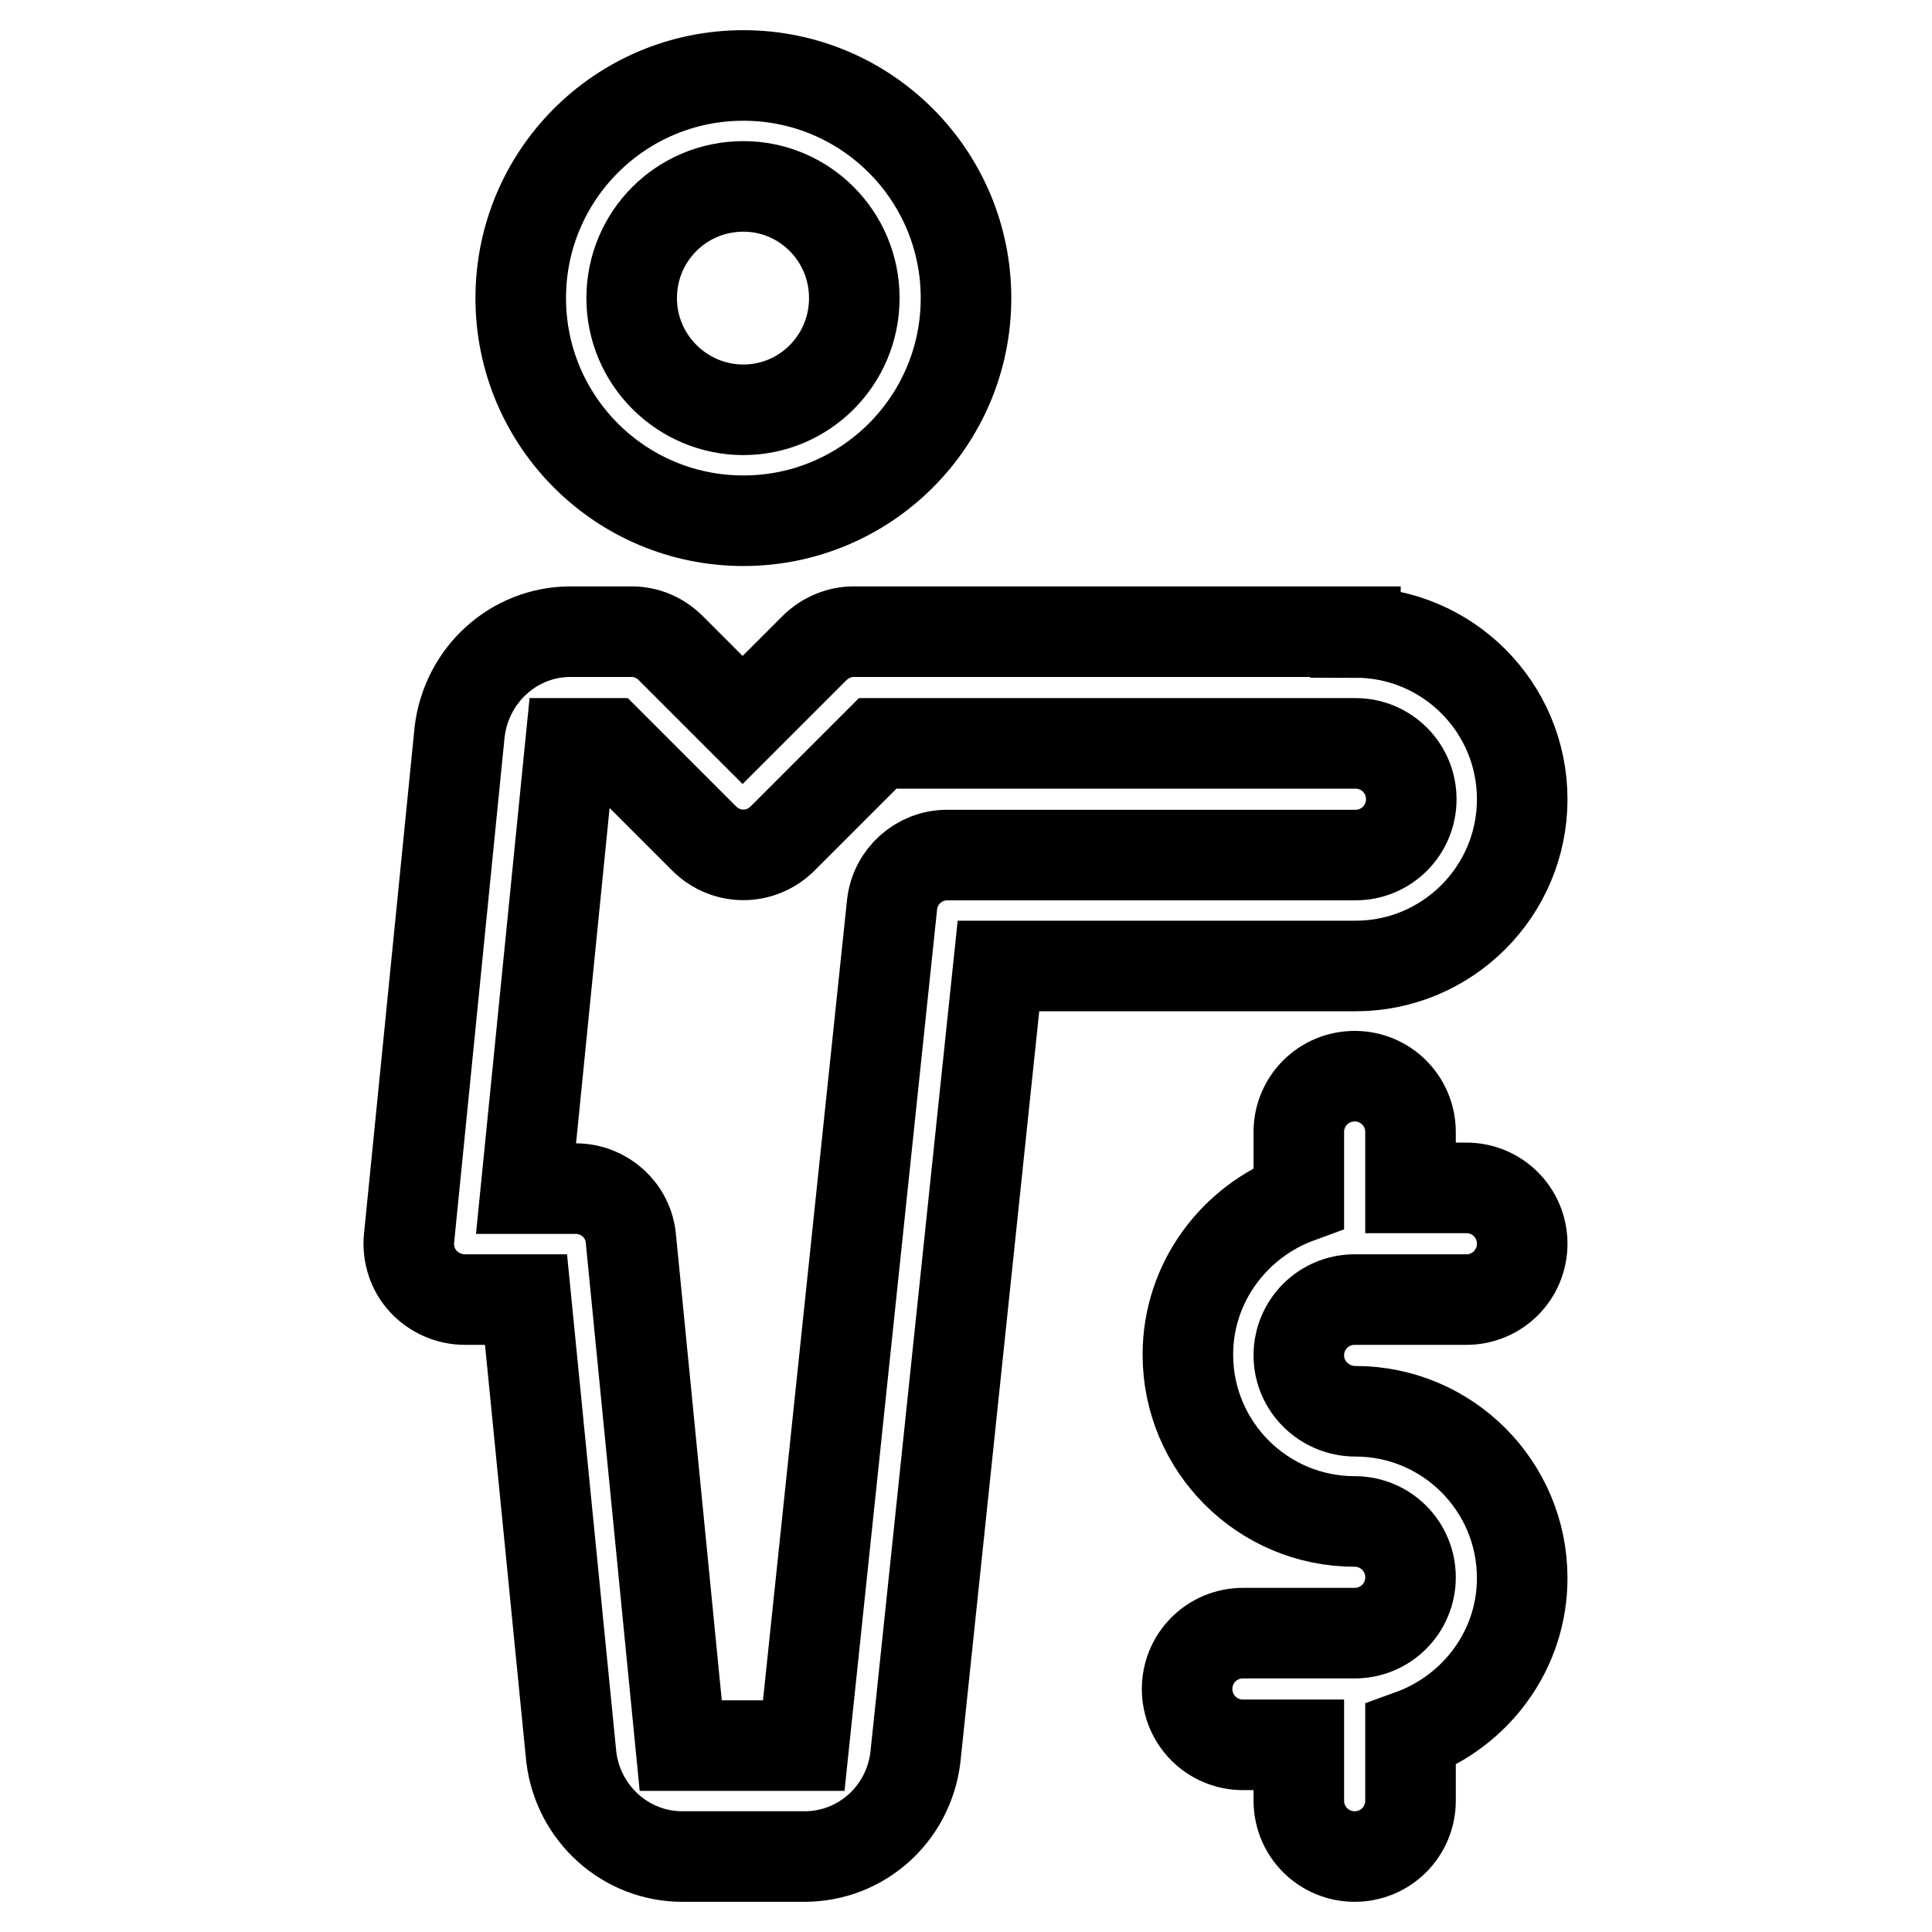 <?xml version="1.0" encoding="utf-8"?>
<!-- Svg Vector Icons : http://www.onlinewebfonts.com/icon -->
<!DOCTYPE svg PUBLIC "-//W3C//DTD SVG 1.1//EN" "http://www.w3.org/Graphics/SVG/1.1/DTD/svg11.dtd">
<svg version="1.1" xmlns="http://www.w3.org/2000/svg" xmlns:xlink="http://www.w3.org/1999/xlink" x="0px" y="0px" viewBox="0 0 256 256" enable-background="new 0 0 256 256" xml:space="preserve">
<g> <path stroke-width="12" fill-opacity="0" stroke="#000000"  d="M98.5,10C82.2,10,69,23.2,69,39.5S82.2,69,98.5,69c16.3,0,29.5-13.2,29.5-29.5S114.8,10,98.5,10z  M98.5,54.3c-8.1,0-14.8-6.6-14.8-14.8s6.6-14.8,14.8-14.8c8.1,0,14.7,6.6,14.7,14.8S106.6,54.3,98.5,54.3z M179.6,83.8 c12.2,0,22.1,9.9,22.1,22.1s-9.9,22.1-22.1,22.1h-47.3l-11,104.8c-0.9,7.6-7.2,13.2-14.7,13.2H90.4c-7.5,0-13.8-5.7-14.7-13.2 l-6-60.6h-8.1c-2.1,0-4.1-0.9-5.5-2.4c-1.4-1.5-2.1-3.6-1.9-5.7L60.9,97c0.9-7.6,7.2-13.3,14.7-13.3h8.1c2,0,3.8,0.8,5.2,2.2 l9.5,9.5l9.5-9.5c1.4-1.4,3.3-2.2,5.2-2.2H179.6z M179.6,113.3c4.1,0,7.4-3.3,7.4-7.4c0-4.1-3.3-7.4-7.4-7.4h-63.3l-12.6,12.6 c-2.9,2.9-7.5,2.9-10.4,0L80.7,98.5h-5.1l-5.9,59h6.6c3.8,0,7,2.9,7.3,6.7l6.6,67.1l16.3,0l11.7-111.4c0.4-3.8,3.6-6.6,7.3-6.6 H179.6z M179.6,187c12.2,0,22.1,9.9,22.1,22.1c0,9.6-6.2,17.7-14.8,20.8v8.7c0,4.1-3.3,7.4-7.4,7.4c-4.1,0-7.4-3.3-7.4-7.4v-7.4 h-7.4c-4.1,0-7.4-3.3-7.4-7.4s3.3-7.4,7.4-7.4h14.8c4.1,0,7.4-3.3,7.4-7.4s-3.3-7.4-7.4-7.4c-12.2,0-22.1-9.9-22.1-22.1 c0-9.6,6.2-17.7,14.7-20.8v-8.7c0-4.1,3.3-7.4,7.4-7.4c4.1,0,7.4,3.3,7.4,7.4v7.4h7.4c4.1,0,7.4,3.3,7.4,7.4s-3.3,7.4-7.4,7.4 h-14.8c-4.1,0-7.4,3.3-7.4,7.4S175.5,187,179.6,187z"/></g>
</svg>